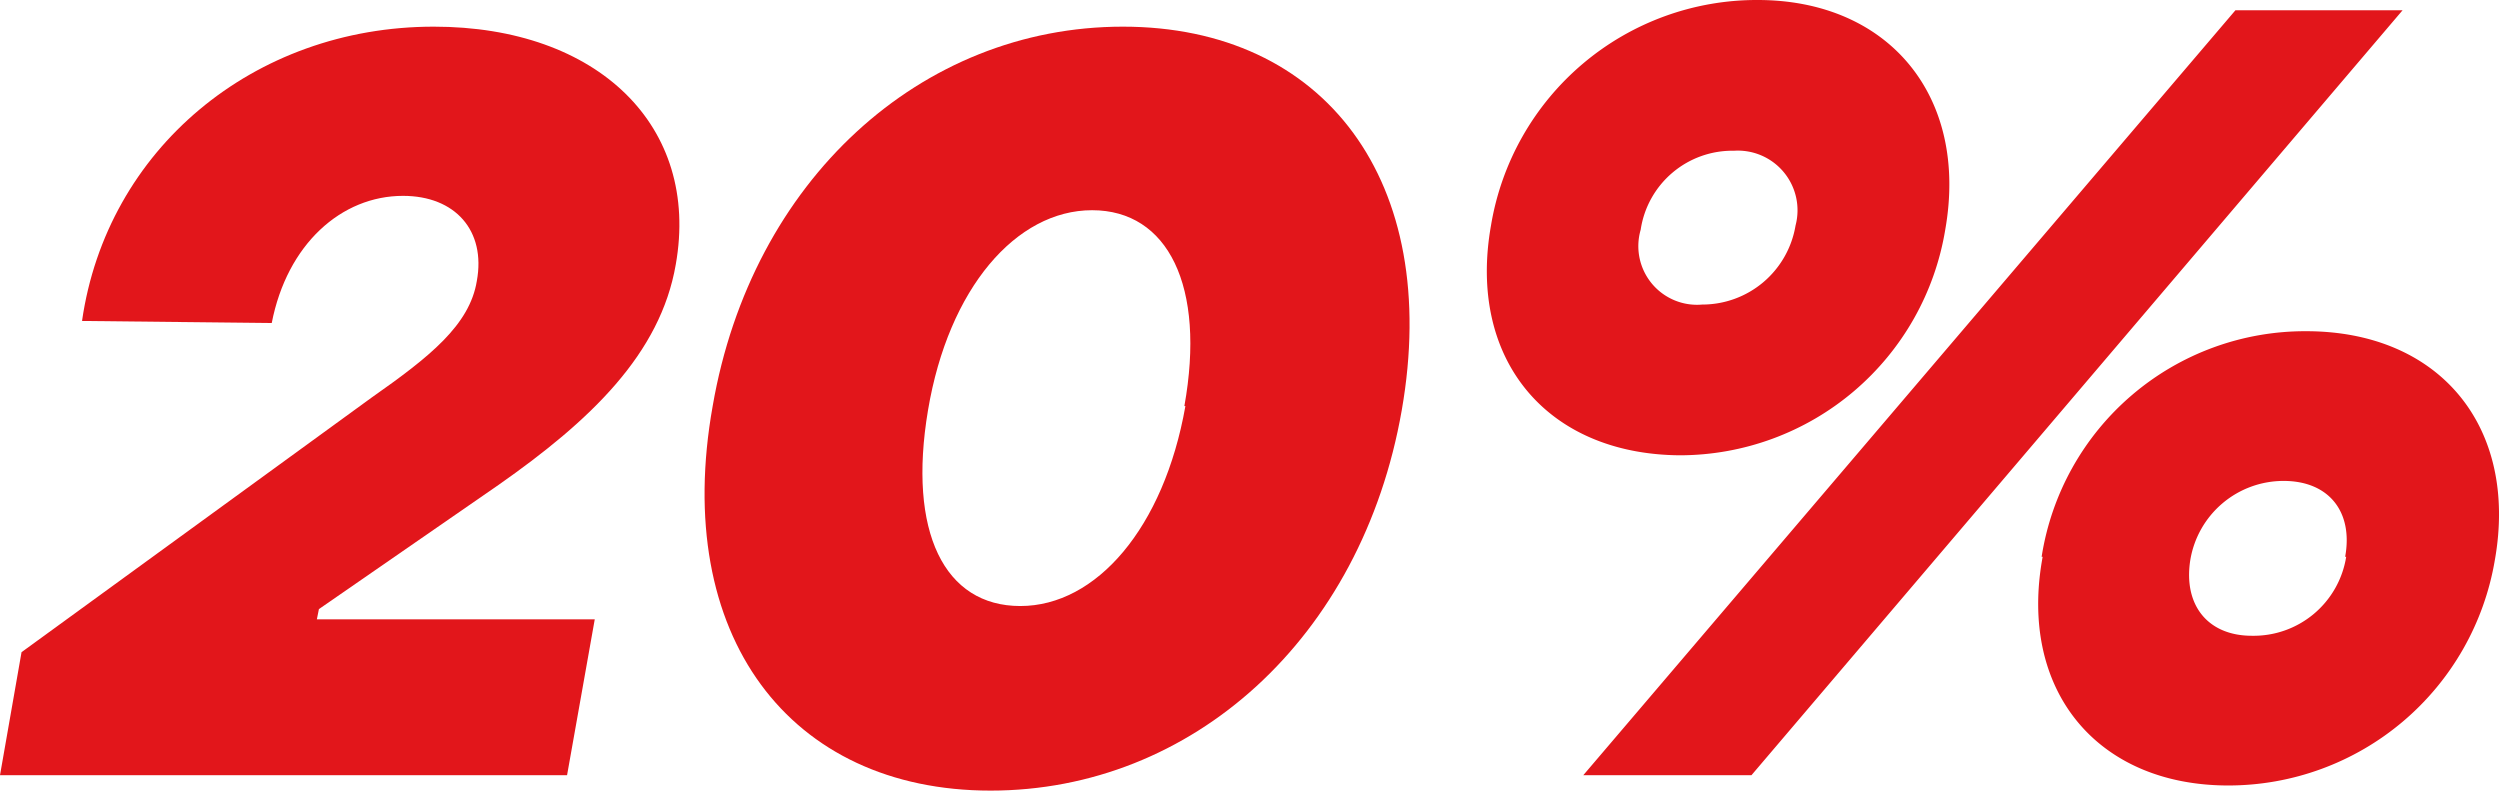 <?xml version="1.0" encoding="UTF-8"?> <svg xmlns="http://www.w3.org/2000/svg" viewBox="0 0 121.9 38.55"> <defs> <style>.cls-1{fill:#e2161b;}</style> </defs> <g id="Слой_2" data-name="Слой 2"> <g id="Слой_1-2" data-name="Слой 1"> <path class="cls-1" d="M1.05,31.8,18.1,19.4c2.85-2,4.8-3.55,5.15-5.7.45-2.45-1.05-4.15-3.6-4.15-3,0-5.65,2.35-6.4,6.2L4,15.65C5.2,7.3,12.35,1.3,21.15,1.3c8,0,13,4.85,11.8,11.6-.75,4.35-4.15,7.6-8.65,10.75L15.55,29.7l-.1.5H29l-1.35,7.6H0Z"></path> <path class="cls-1" d="M34.75,19.8c1.9-11,10.15-18.5,20-18.5S70.3,8.85,68.35,20,58.1,38.55,48.3,38.55,32.75,31,34.75,19.8Zm23,0c1.05-5.85-.8-9.55-4.5-9.55s-7,3.8-8,9.75.8,9.55,4.5,9.55S56.75,25.75,57.8,19.8Z"></path> <path class="cls-1" d="M72.7,11a13.14,13.14,0,0,1,13-11C92.1,0,96,4.7,94.85,11.2a13.13,13.13,0,0,1-12.95,11C75.4,22.15,71.55,17.5,72.7,11ZM109,.5h8.15L85.4,37.8H77.2ZM87.55,11a2.91,2.91,0,0,0-3-3.65A4.52,4.52,0,0,0,80,11.2a2.86,2.86,0,0,0,3,3.65A4.61,4.61,0,0,0,87.55,11Zm12,16.15a13,13,0,0,1,12.9-11c6.5,0,10.35,4.65,9.2,11.15a13.18,13.18,0,0,1-13,11C102.25,38.3,98.4,33.65,99.6,27.15Zm14.8,0c.4-2.2-.8-3.7-3-3.7a4.61,4.61,0,0,0-4.55,3.85c-.35,2.2.85,3.7,3,3.7A4.57,4.57,0,0,0,114.4,27.15Z"></path> </g> </g> </svg> 